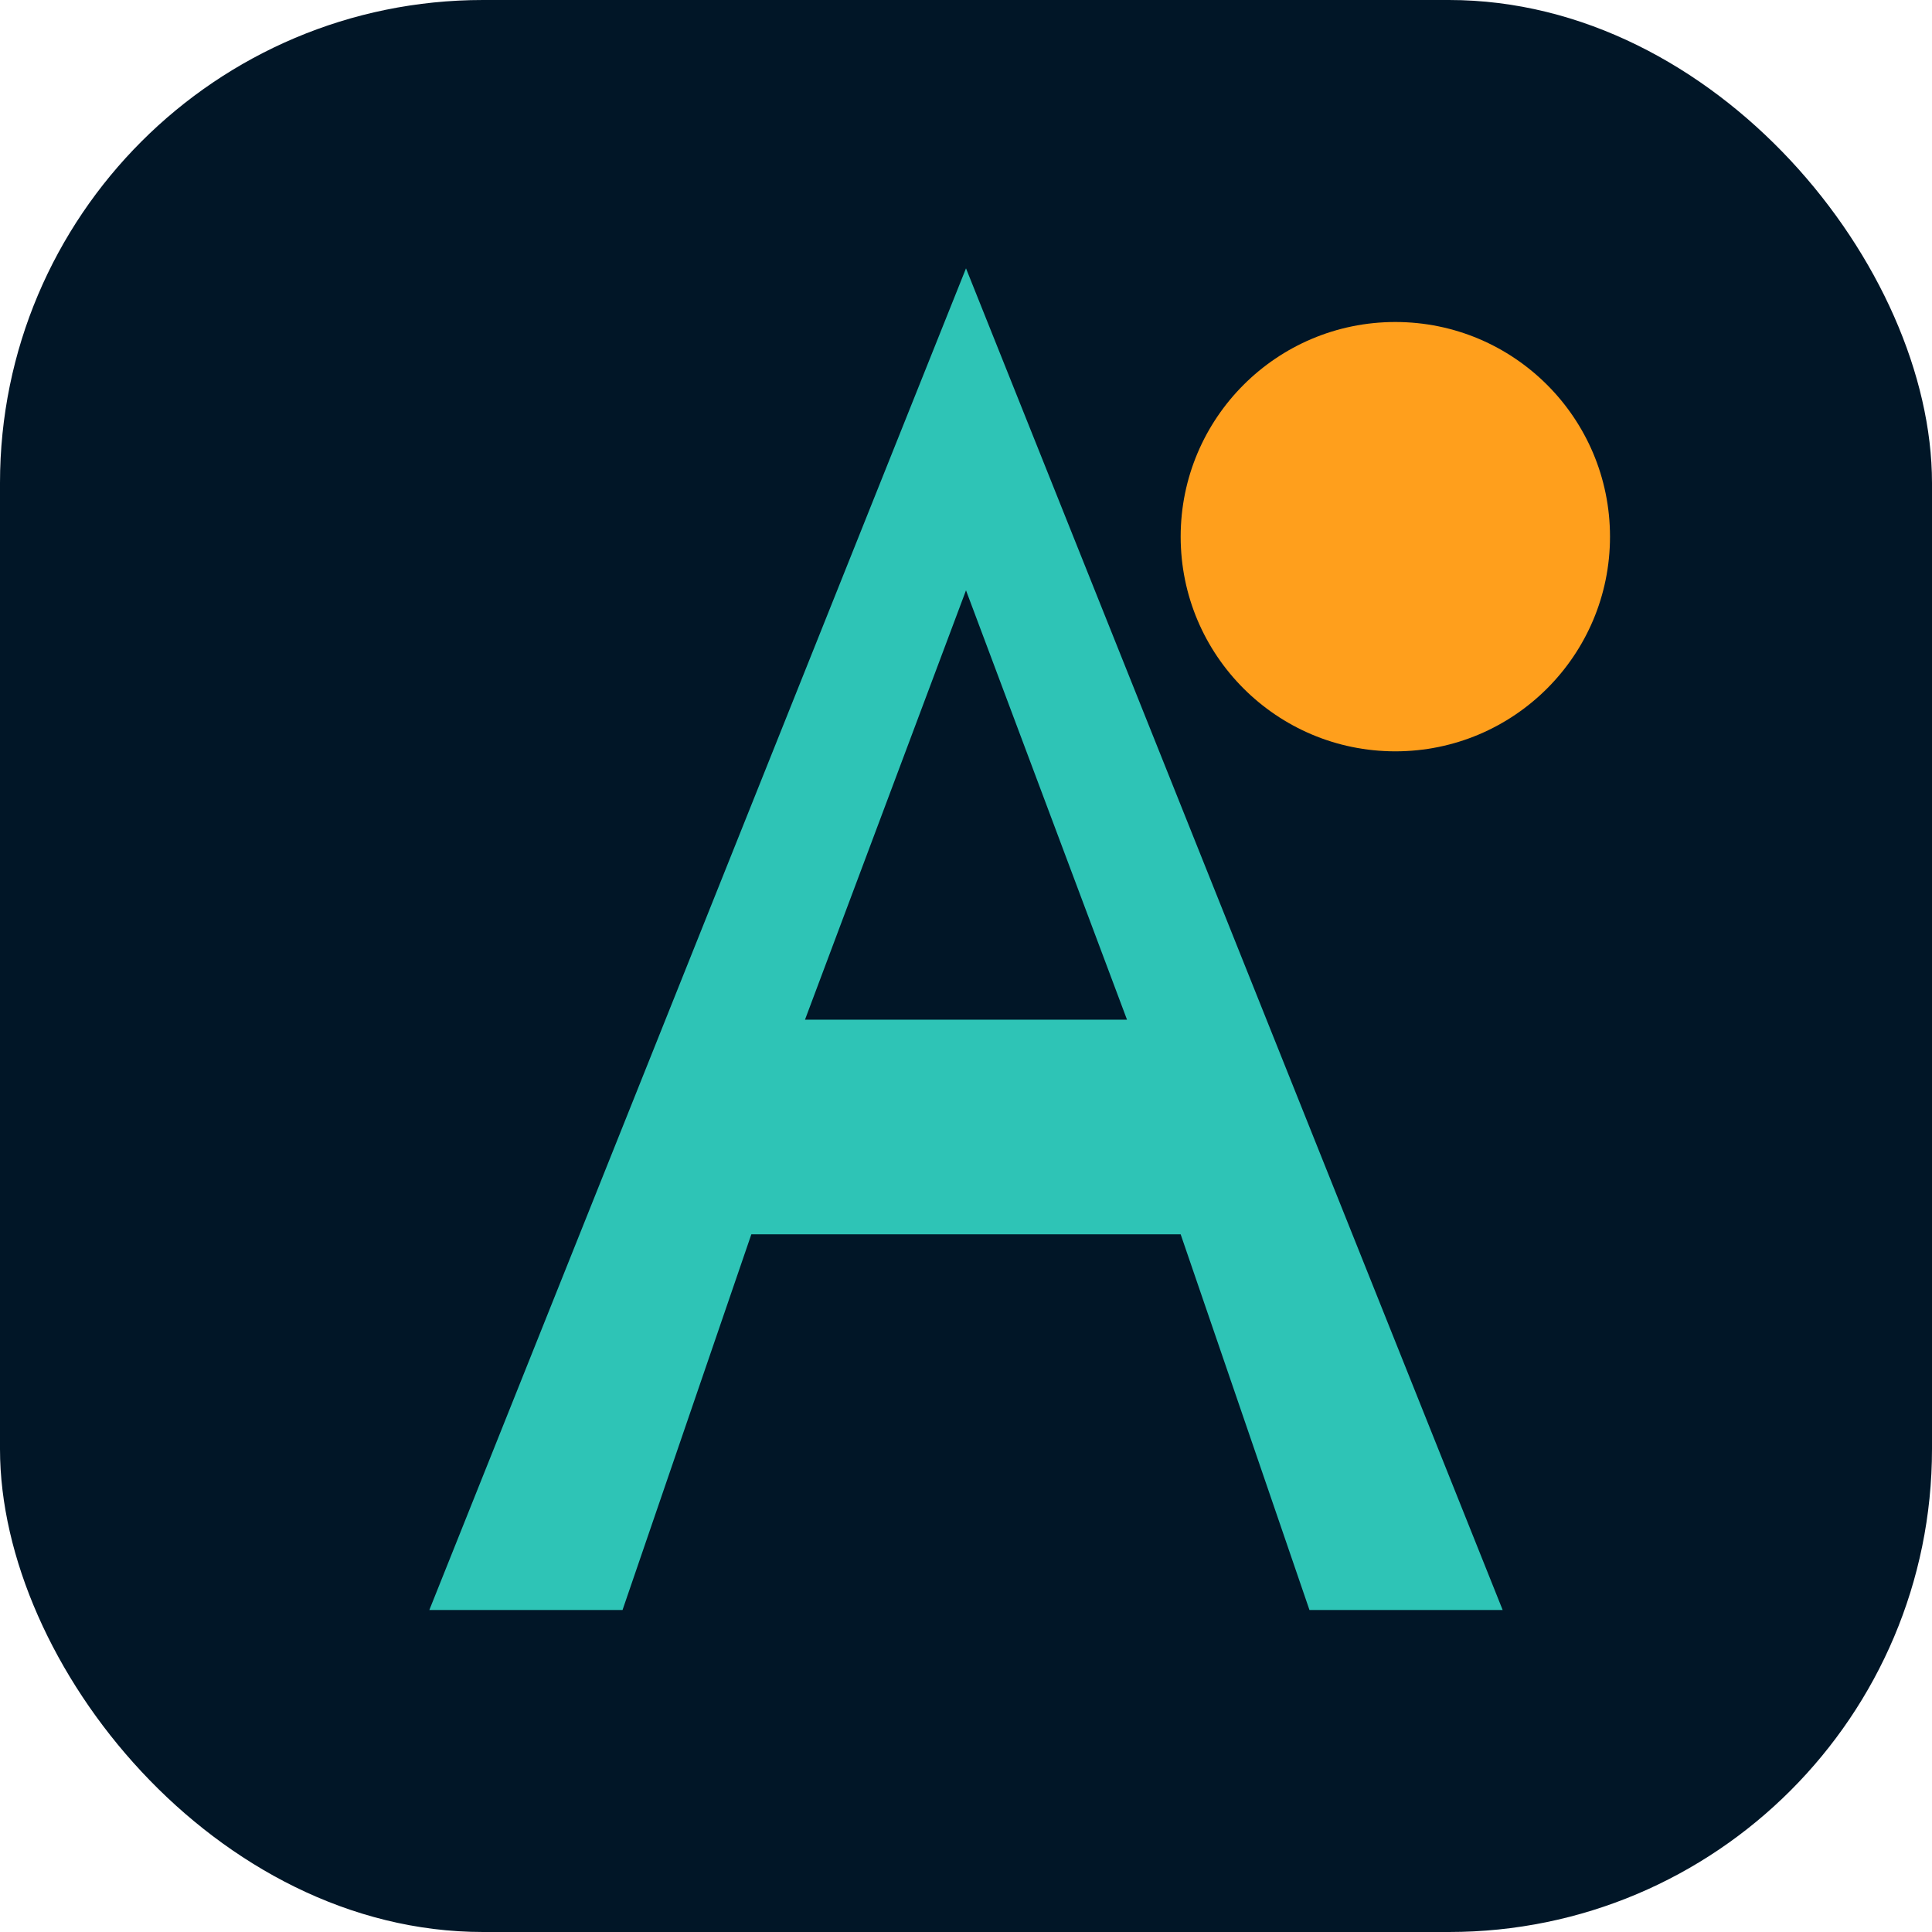 <?xml version="1.0" encoding="UTF-8" standalone="no"?>
<svg xmlns="http://www.w3.org/2000/svg" width="180" height="180" viewBox="0 0 180 180">
  <!-- Background with rounded corners - more rounded for Apple style -->
  <rect width="180" height="180" rx="45" fill="#011627" />
  
  <!-- Stylized "A" letter in teal -->
  <path d="M90,25 L40,150 L58,150 L70,115 L110,115 L122,150 L140,150 L90,25 Z M90,55 L105,95 L75,95 L90,55 Z" 
        fill="#2EC4B6" />
  
  <!-- Orange circle accent -->
  <circle cx="130" cy="50" r="20" fill="#FF9F1C" />
</svg>
